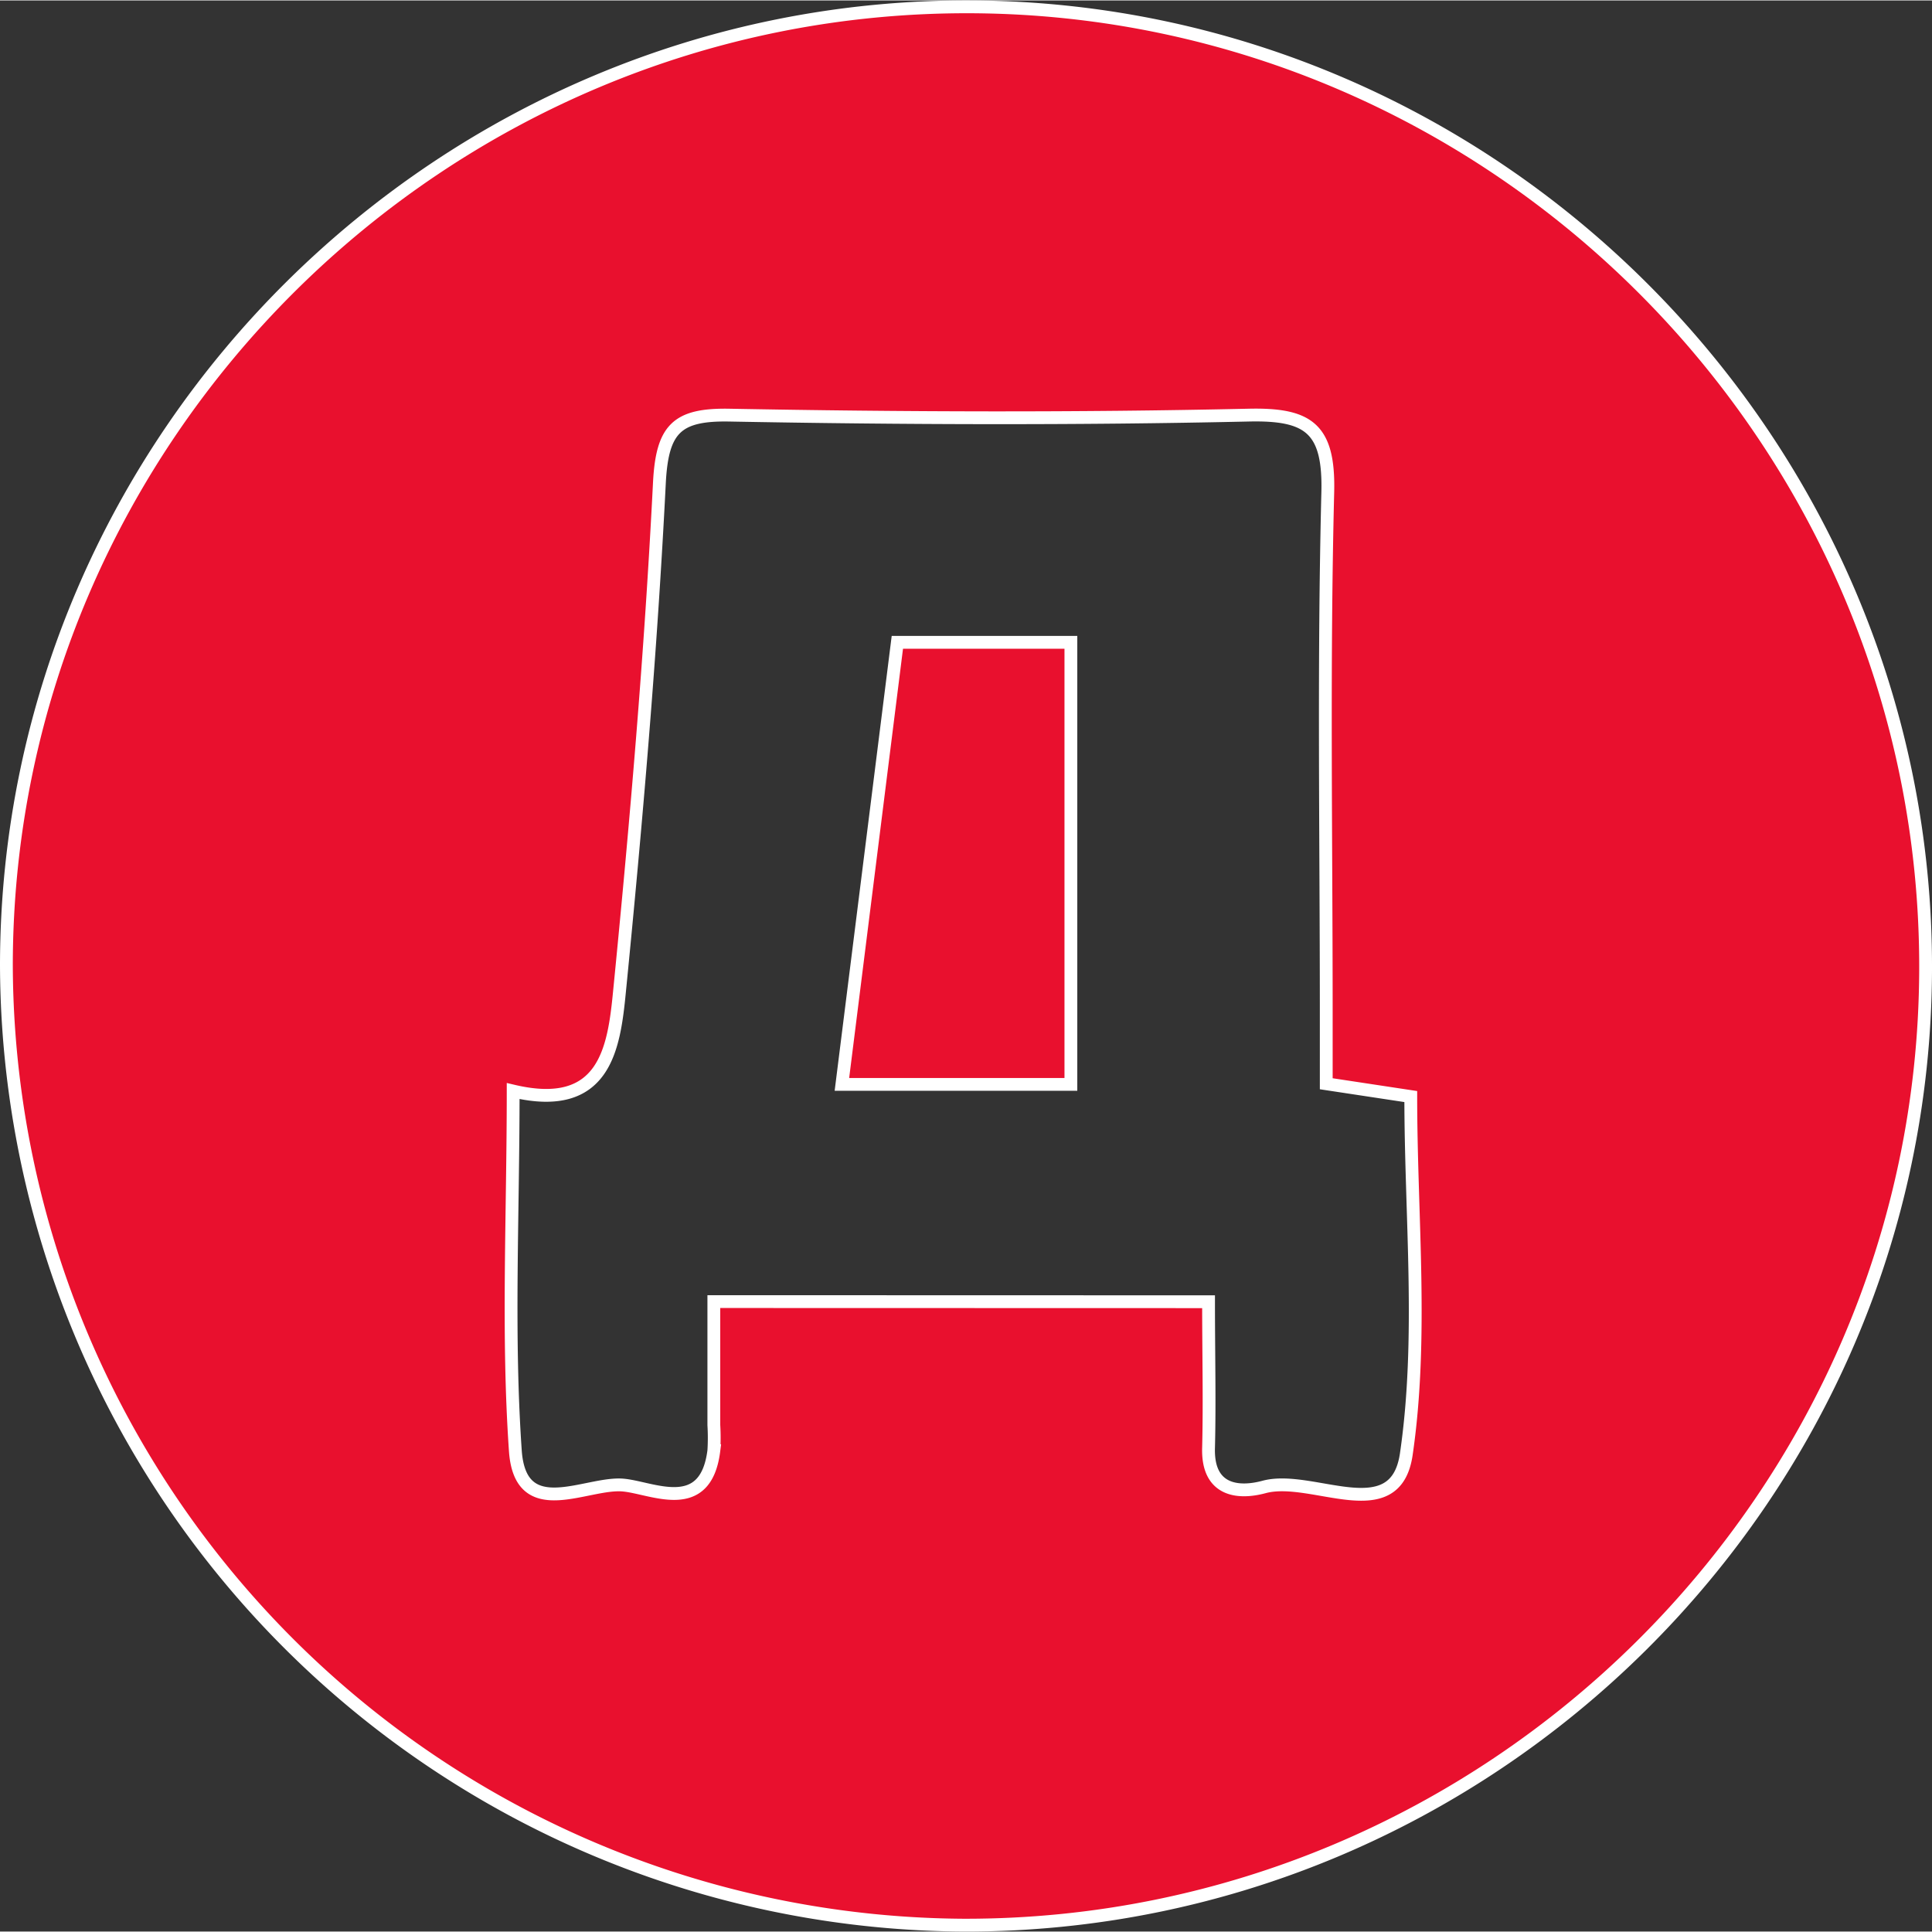 <svg xmlns="http://www.w3.org/2000/svg" width="120" height="120" viewBox="0 0 150.86 150.79">
  <rect x="0" y="0" width="150.86" height="150.79" fill="#333333" stroke="none"/>
  <g>
    <path d="M75.21,150.29A75.18,75.18,0,0,1,.5,75.3C.55,34,34.56.27,75.91.5c41.09.23,74.62,34.12,74.45,75.25S116.35,150.4,75.21,150.29Zm19.16-48.68c0,4.11.09,7.76,0,11.39-.11,3.37,2.29,3.63,4.35,3.07,3.78-1,10.24,3.26,11.09-2.55,1.33-9.1.35-18.55.35-27.93l-6.6-1V78.89c0-13.5-.22-27,.12-40.51.12-5-1.53-6.11-6.22-6-13.51.3-27,.25-40.53,0-4.09-.07-5.22,1.09-5.44,5.27-.67,13.28-1.81,26.54-3.12,39.77-.43,4.41-1.14,9.43-8.3,7.74,0,9.81-.46,19,.17,28.08.39,5.69,5.58,2.41,8.45,2.69,2.29.22,6.41,2.41,7.05-2.69a16.69,16.69,0,0,0,0-2v-9.64Z" style="fill: #e9102e;stroke: #fff;stroke-miterlimit: 10"/>
    <path d="M65.74,84.64c1.45-11.56,2.87-22.87,4.33-34.52H83.62V84.64Z" style="fill: #e9102e;stroke: #fff;stroke-miterlimit: 10"/>
  </g>
</svg>
